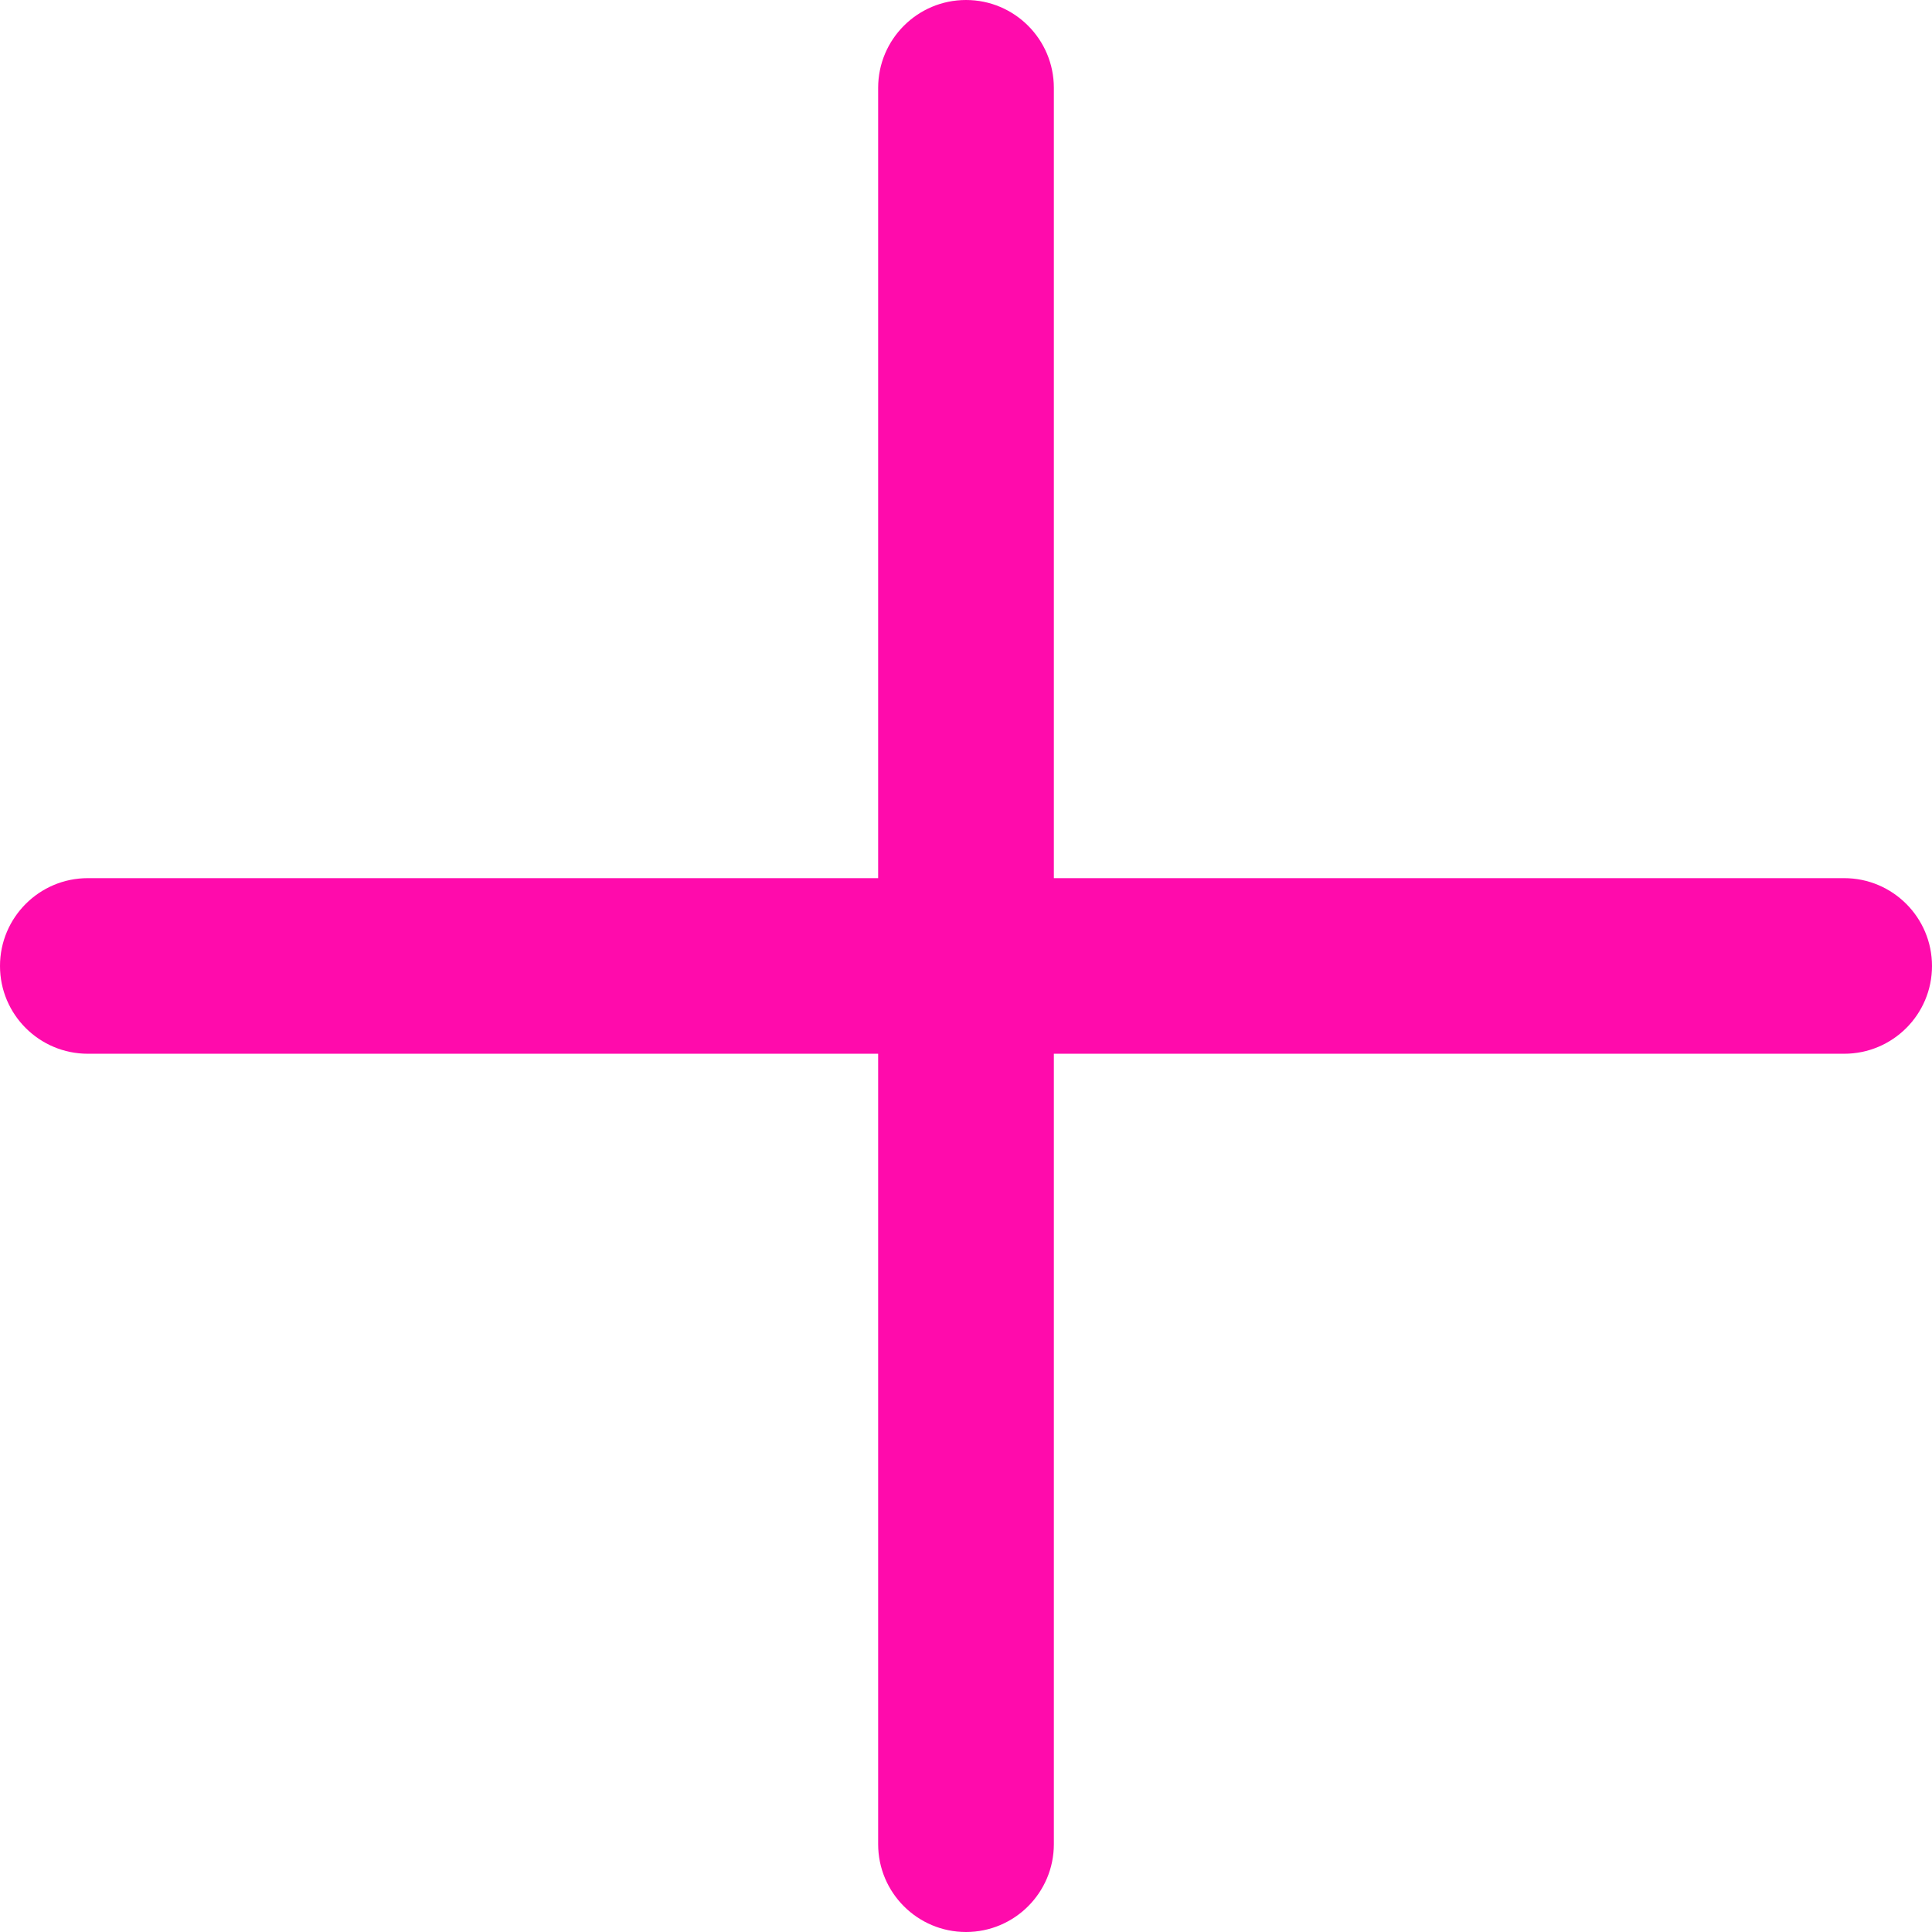 <?xml version="1.0" encoding="UTF-8"?> <svg xmlns="http://www.w3.org/2000/svg" width="19" height="19" viewBox="0 0 19 19" fill="none"> <path fill-rule="evenodd" clip-rule="evenodd" d="M10.364 0.864C10.364 0.387 9.977 0 9.5 0C9.023 0 8.636 0.387 8.636 0.864V8.636H0.864C0.387 8.636 0 9.023 0 9.5C0 9.977 0.387 10.363 0.864 10.363H8.636V18.136C8.636 18.613 9.023 19 9.5 19C9.977 19 10.364 18.613 10.364 18.136V10.363H18.136C18.613 10.363 19 9.977 19 9.5C19 9.023 18.613 8.636 18.136 8.636H10.364V0.864Z" fill="#FF0BAC"></path> </svg> 